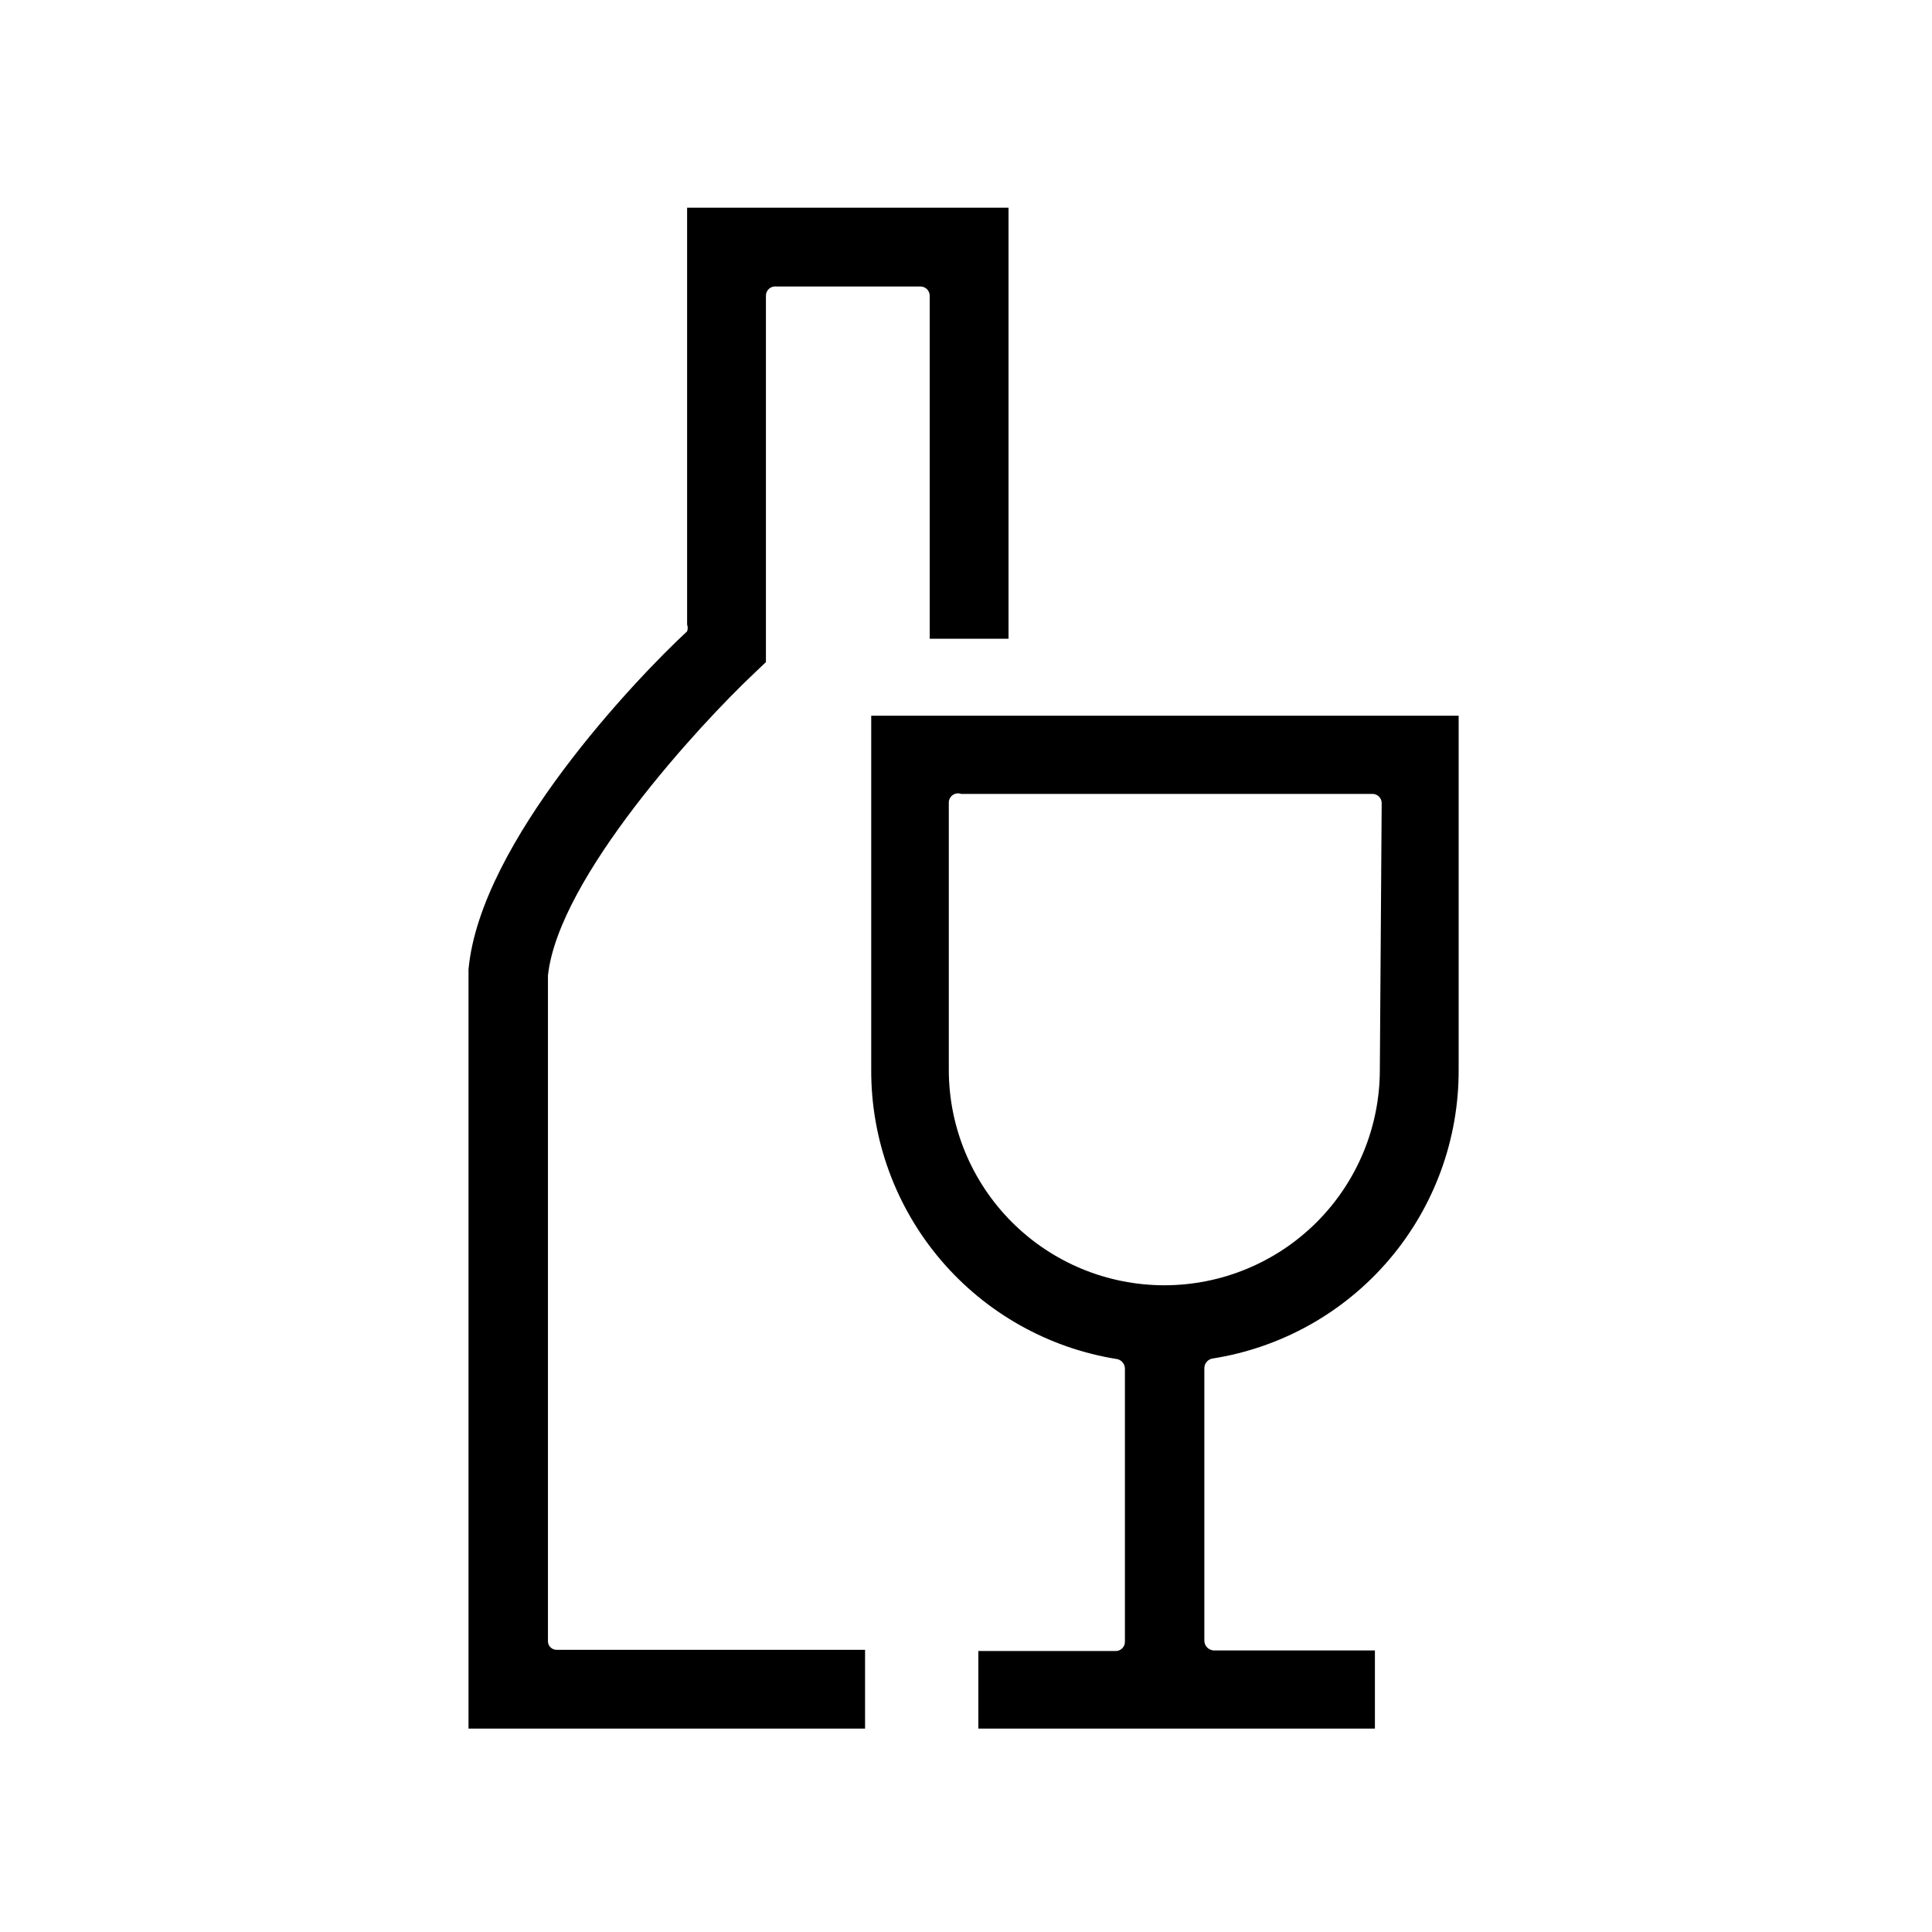 <svg width="400" height="400" viewBox="0 0 400 400" fill="none" xmlns="http://www.w3.org/2000/svg">
<path d="M208.806 132.241V43H142.258V129.309C142.424 129.761 142.424 130.258 142.258 130.711C131.804 140.4 99.422 174.312 97 200.701V357.893H179.102V341.575H115.358C115.102 341.594 114.845 341.557 114.604 341.468C114.364 341.378 114.145 341.238 113.964 341.057C113.782 340.875 113.642 340.657 113.553 340.416C113.463 340.175 113.427 339.918 113.446 339.662V201.976C115.613 181.706 144.935 149.962 156.026 139.508L158.576 137.085V61.231C158.574 60.956 158.63 60.685 158.742 60.435C158.854 60.184 159.018 59.961 159.223 59.78C159.429 59.598 159.671 59.463 159.933 59.384C160.195 59.304 160.472 59.282 160.743 59.318H190.575C191.083 59.318 191.569 59.52 191.928 59.878C192.286 60.237 192.488 60.724 192.488 61.231V132.241H208.806Z" fill="black"/>
<path d="M180.376 148.177V221.482C180.321 235.913 185.433 249.888 194.786 260.878C204.139 271.868 217.117 279.148 231.371 281.401C231.799 281.511 232.179 281.757 232.455 282.102C232.731 282.447 232.887 282.872 232.901 283.313V339.79C232.919 340.051 232.882 340.314 232.794 340.561C232.706 340.808 232.567 341.034 232.388 341.225C232.209 341.416 231.992 341.569 231.751 341.673C231.511 341.777 231.251 341.83 230.989 341.829H202.559V357.893H284.661V341.702H251.259C250.741 341.67 250.254 341.44 249.899 341.061C249.543 340.682 249.346 340.182 249.347 339.662V283.185C249.368 282.727 249.542 282.288 249.843 281.941C250.144 281.594 250.553 281.359 251.004 281.273C265.27 279.045 278.263 271.772 287.62 260.777C296.978 249.781 302.08 235.793 301.999 221.354V148.177H180.376ZM285.681 221.482C285.681 233.316 280.98 244.665 272.612 253.033C264.244 261.401 252.894 266.102 241.06 266.102C229.226 266.102 217.877 261.401 209.509 253.033C201.141 244.665 196.44 233.316 196.44 221.482V166.28C196.422 165.965 196.482 165.65 196.614 165.364C196.747 165.078 196.949 164.829 197.202 164.64C197.454 164.45 197.749 164.326 198.061 164.279C198.373 164.231 198.692 164.262 198.99 164.368H284.151C284.658 164.368 285.144 164.569 285.503 164.928C285.862 165.286 286.063 165.773 286.063 166.28L285.681 221.482Z" fill="black"/>
</svg>
